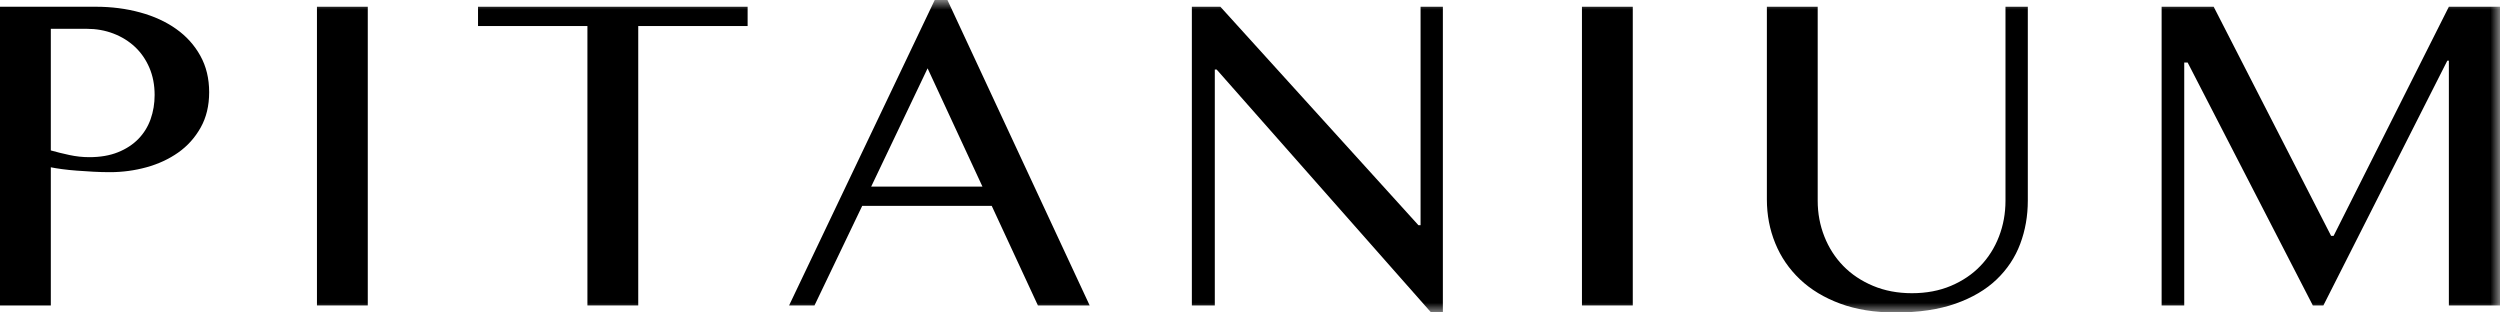 <?xml version="1.0" encoding="UTF-8"?>
<svg width="128px" height="16px" viewBox="0 0 128 16" version="1.1" xmlns="http://www.w3.org/2000/svg" xmlns:xlink="http://www.w3.org/1999/xlink">
    <title>pitanium-logo/black</title>
    <defs>
        <polygon id="path-1" points="0 16 128 16 128 0 0 0"></polygon>
    </defs>
    <g id="Menu-Final" stroke="none" stroke-width="1" fill="none" fill-rule="evenodd">
        <g id="V1-Menu" transform="translate(-39, -130)">
            <g id="Pitanium-logo" transform="translate(39, 130)">
                <path d="M2.602,7.702 C2.898,7.786 3.215,7.864 3.554,7.937 C3.893,8.01 4.231,8.047 4.57,8.047 C5.13,8.047 5.619,7.964 6.037,7.796 C6.455,7.629 6.804,7.401 7.084,7.114 C7.364,6.826 7.573,6.489 7.711,6.102 C7.848,5.715 7.917,5.302 7.917,4.863 C7.917,4.351 7.827,3.885 7.648,3.467 C7.468,3.049 7.222,2.693 6.91,2.4 C6.597,2.108 6.23,1.88 5.807,1.718 C5.384,1.556 4.929,1.475 4.443,1.475 L2.602,1.475 L2.602,7.702 Z M2.45387011e-05,0.345 L4.903,0.345 C5.706,0.345 6.463,0.442 7.172,0.636 C7.88,0.829 8.497,1.111 9.02,1.483 C9.543,1.854 9.956,2.311 10.257,2.855 C10.559,3.399 10.709,4.021 10.709,4.722 C10.709,5.412 10.564,6.016 10.273,6.533 C9.982,7.051 9.599,7.477 9.123,7.812 C8.647,8.146 8.105,8.398 7.497,8.565 C6.889,8.732 6.267,8.815 5.633,8.815 C5.358,8.815 5.075,8.808 4.784,8.792 C4.493,8.777 4.21,8.758 3.935,8.737 C3.66,8.717 3.406,8.69 3.173,8.659 C2.941,8.628 2.75,8.596 2.602,8.565 L2.602,15.639 L2.45387011e-05,15.639 L2.45387011e-05,0.345 Z" id="Fill-1" fill="#000000"></path>
                <mask id="mask-2" fill="white">
                    <use xlink:href="#path-1"></use>
                </mask>
                <g id="Clip-4"></g>
                <polygon id="Fill-3" fill="#000000" mask="url(#mask-2)" points="16.228 15.639 18.83 15.639 18.83 0.345 16.228 0.345"></polygon>
                <polygon id="Fill-5" fill="#000000" mask="url(#mask-2)" points="38.278 0.345 38.278 1.333 32.678 1.333 32.678 15.639 30.076 15.639 30.076 1.333 24.475 1.333 24.475 0.345"></polygon>
                <path d="M44.605,9.553 L50.301,9.553 L47.493,3.498 L44.605,9.553 Z M48.509,0 L55.791,15.639 L53.141,15.639 L50.777,10.541 L44.145,10.541 L41.702,15.639 L40.401,15.639 L47.858,0 L48.509,0 Z" id="Fill-6" fill="#000000" mask="url(#mask-2)"></path>
                <polygon id="Fill-7" fill="#000000" mask="url(#mask-2)" points="61.023 0.345 62.483 0.345 72.622 11.529 72.733 11.529 72.733 0.345 73.875 0.345 73.875 16 73.272 16 62.293 3.561 62.198 3.561 62.198 15.639 61.023 15.639"></polygon>
                <polygon id="Fill-8" fill="#000000" mask="url(#mask-2)" points="80.996 15.639 83.598 15.639 83.598 0.345 80.996 0.345"></polygon>
                <path d="M90.464,0.345 L93.066,0.345 L93.066,10.274 C93.066,10.923 93.18,11.535 93.408,12.11 C93.635,12.685 93.957,13.187 94.375,13.616 C94.793,14.045 95.301,14.384 95.899,14.635 C96.496,14.886 97.16,15.012 97.89,15.012 C98.63,15.012 99.296,14.886 99.889,14.635 C100.481,14.384 100.984,14.045 101.396,13.616 C101.809,13.187 102.126,12.685 102.348,12.11 C102.57,11.535 102.681,10.923 102.681,10.274 L102.681,0.345 L103.824,0.345 L103.824,10.274 C103.824,11.059 103.694,11.796 103.435,12.486 C103.176,13.177 102.774,13.783 102.229,14.306 C101.684,14.829 100.984,15.242 100.127,15.545 C99.27,15.848 98.244,16 97.049,16 C95.98,16 95.036,15.848 94.217,15.545 C93.397,15.242 92.71,14.826 92.154,14.298 C91.599,13.77 91.178,13.155 90.893,12.455 C90.607,11.755 90.464,11.007 90.464,10.211 L90.464,0.345 Z" id="Fill-9" fill="#000000" mask="url(#mask-2)"></path>
                <polygon id="Fill-10" fill="#000000" mask="url(#mask-2)" points="110.675 0.345 113.34 0.345 119.353 12.078 119.48 12.078 125.382 0.345 128 0.345 128 15.639 125.382 15.639 125.382 3.106 125.303 3.106 118.957 15.639 118.417 15.639 112.007 3.2 111.833 3.2 111.833 15.639 110.675 15.639"></polygon>
            </g>
        </g>
    </g>
</svg>